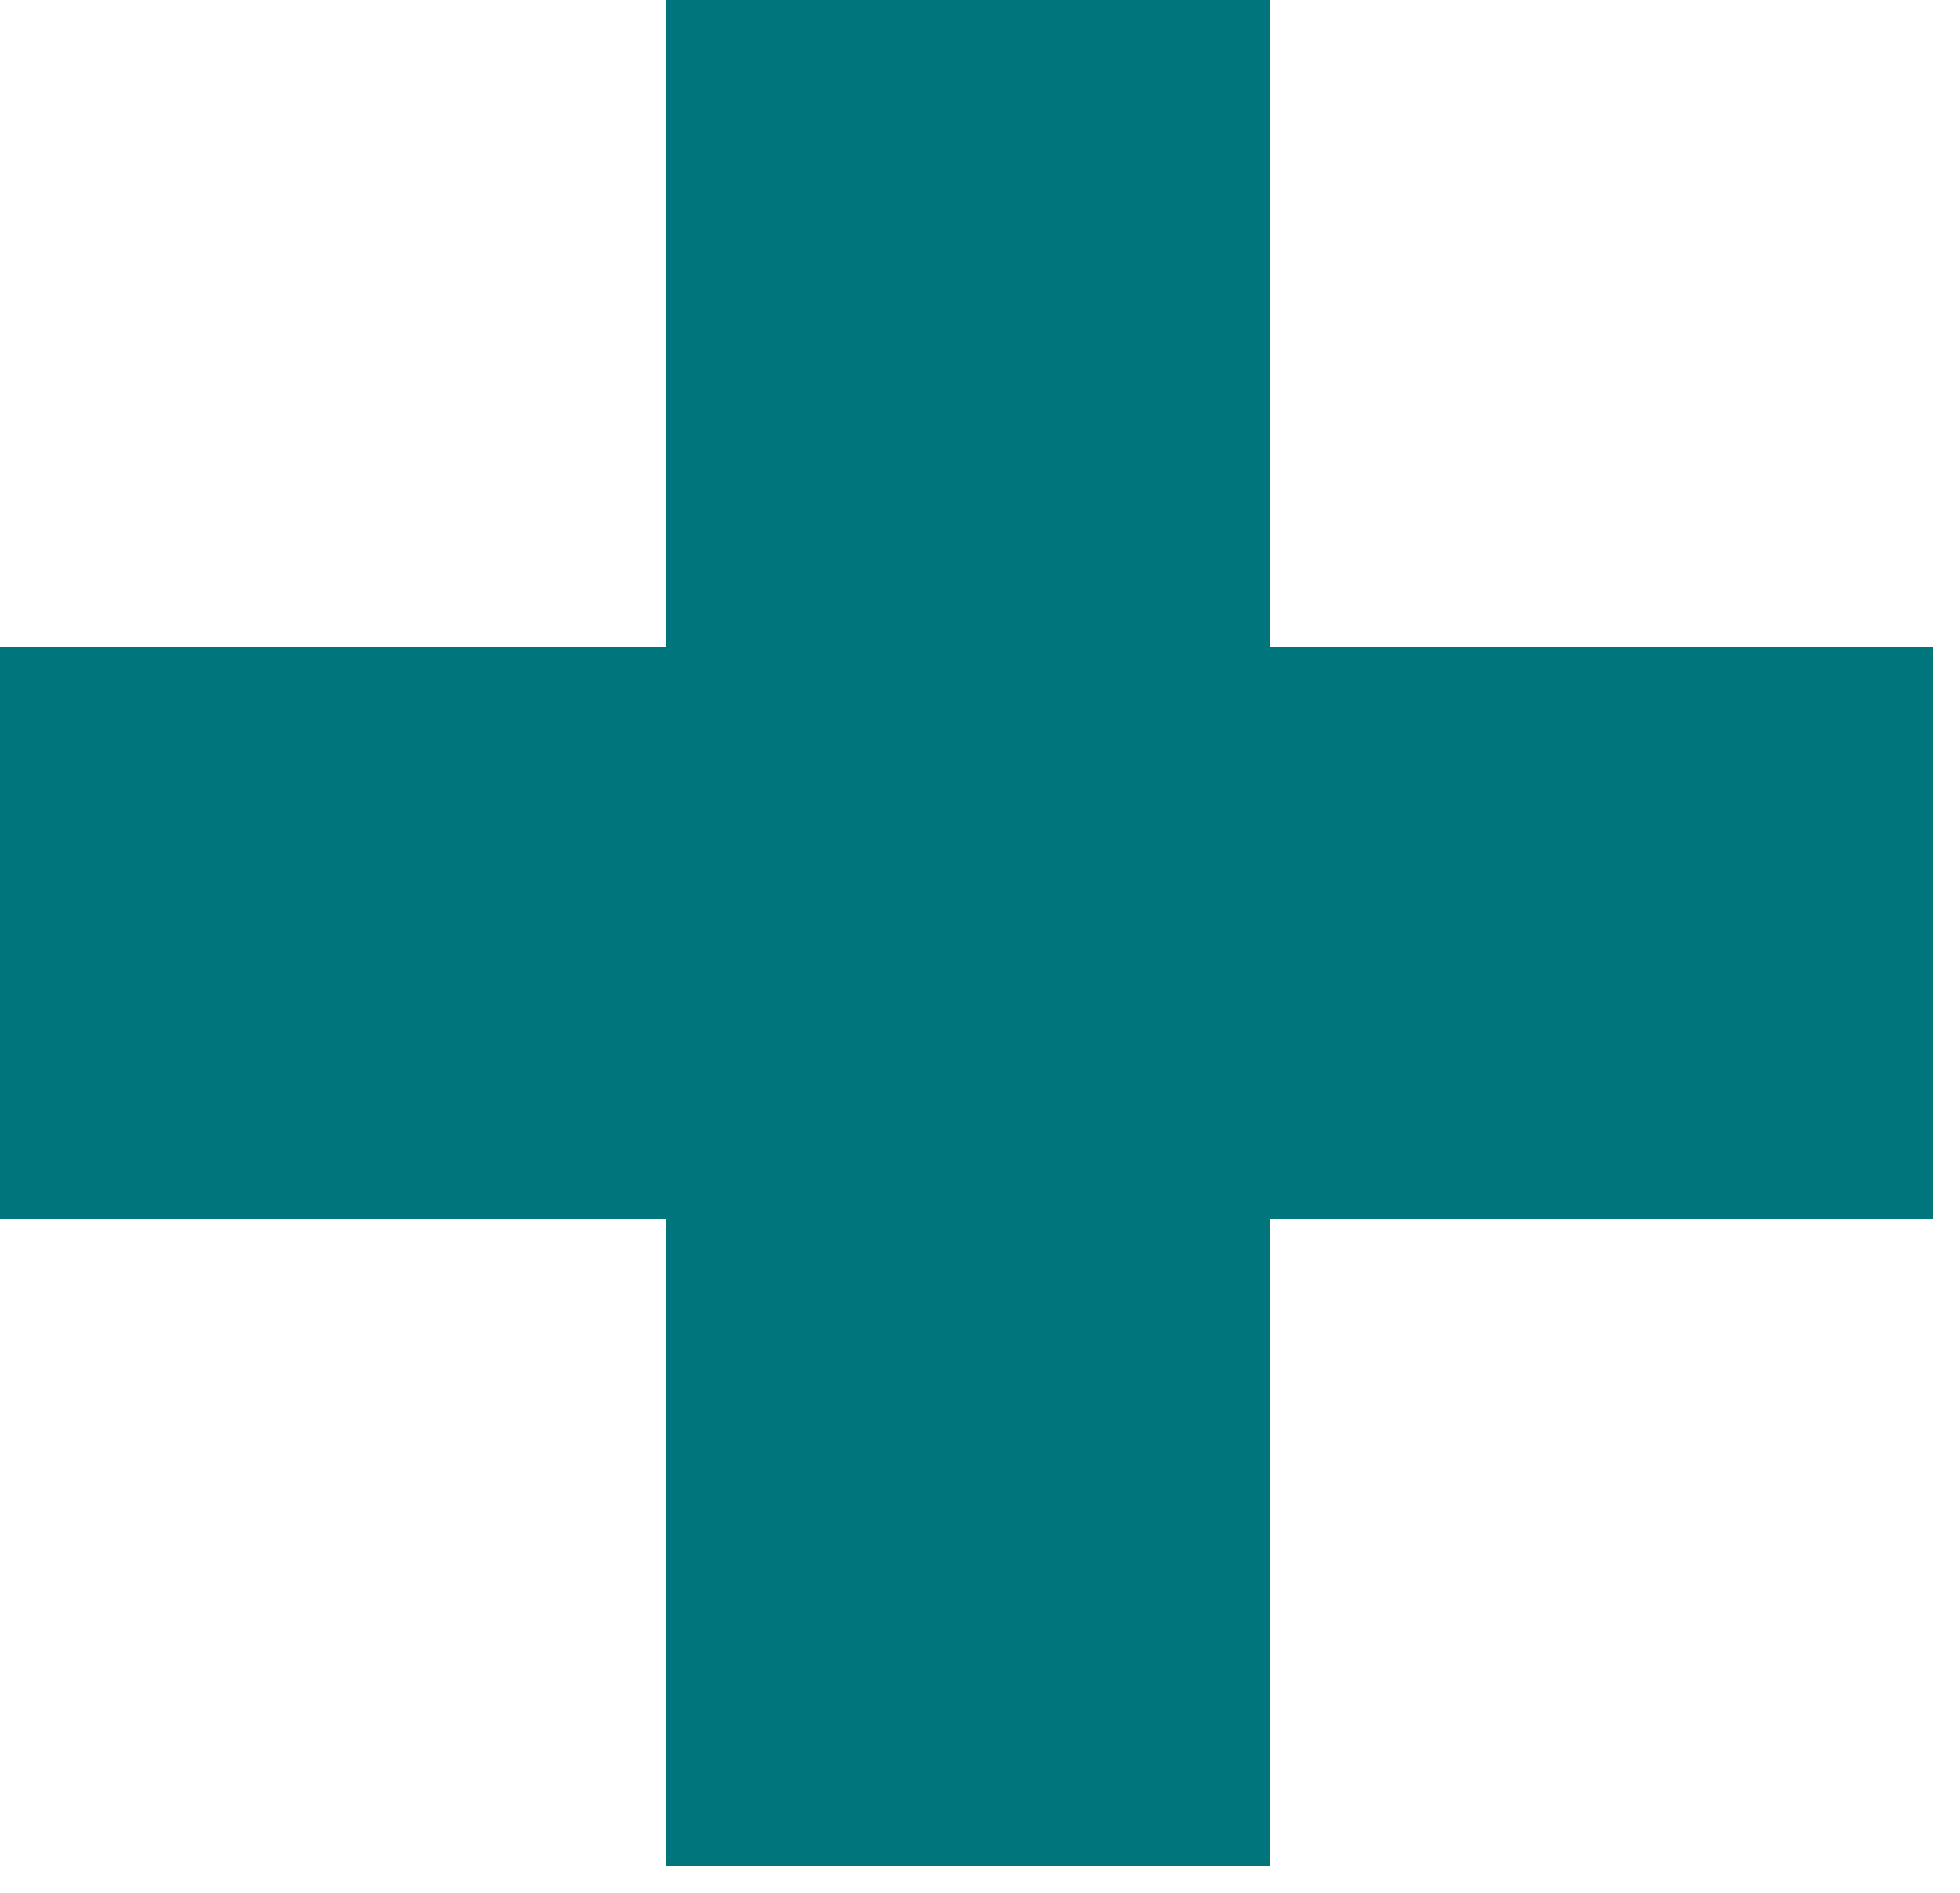 <?xml version="1.0" encoding="UTF-8"?> <svg xmlns="http://www.w3.org/2000/svg" width="29" height="28" viewBox="0 0 29 28" fill="none"> <path d="M9.86 27.608V0H18.792V27.608H9.86ZM0 18.038V9.57H28.594V18.038H0Z" fill="#00767C"></path> </svg> 